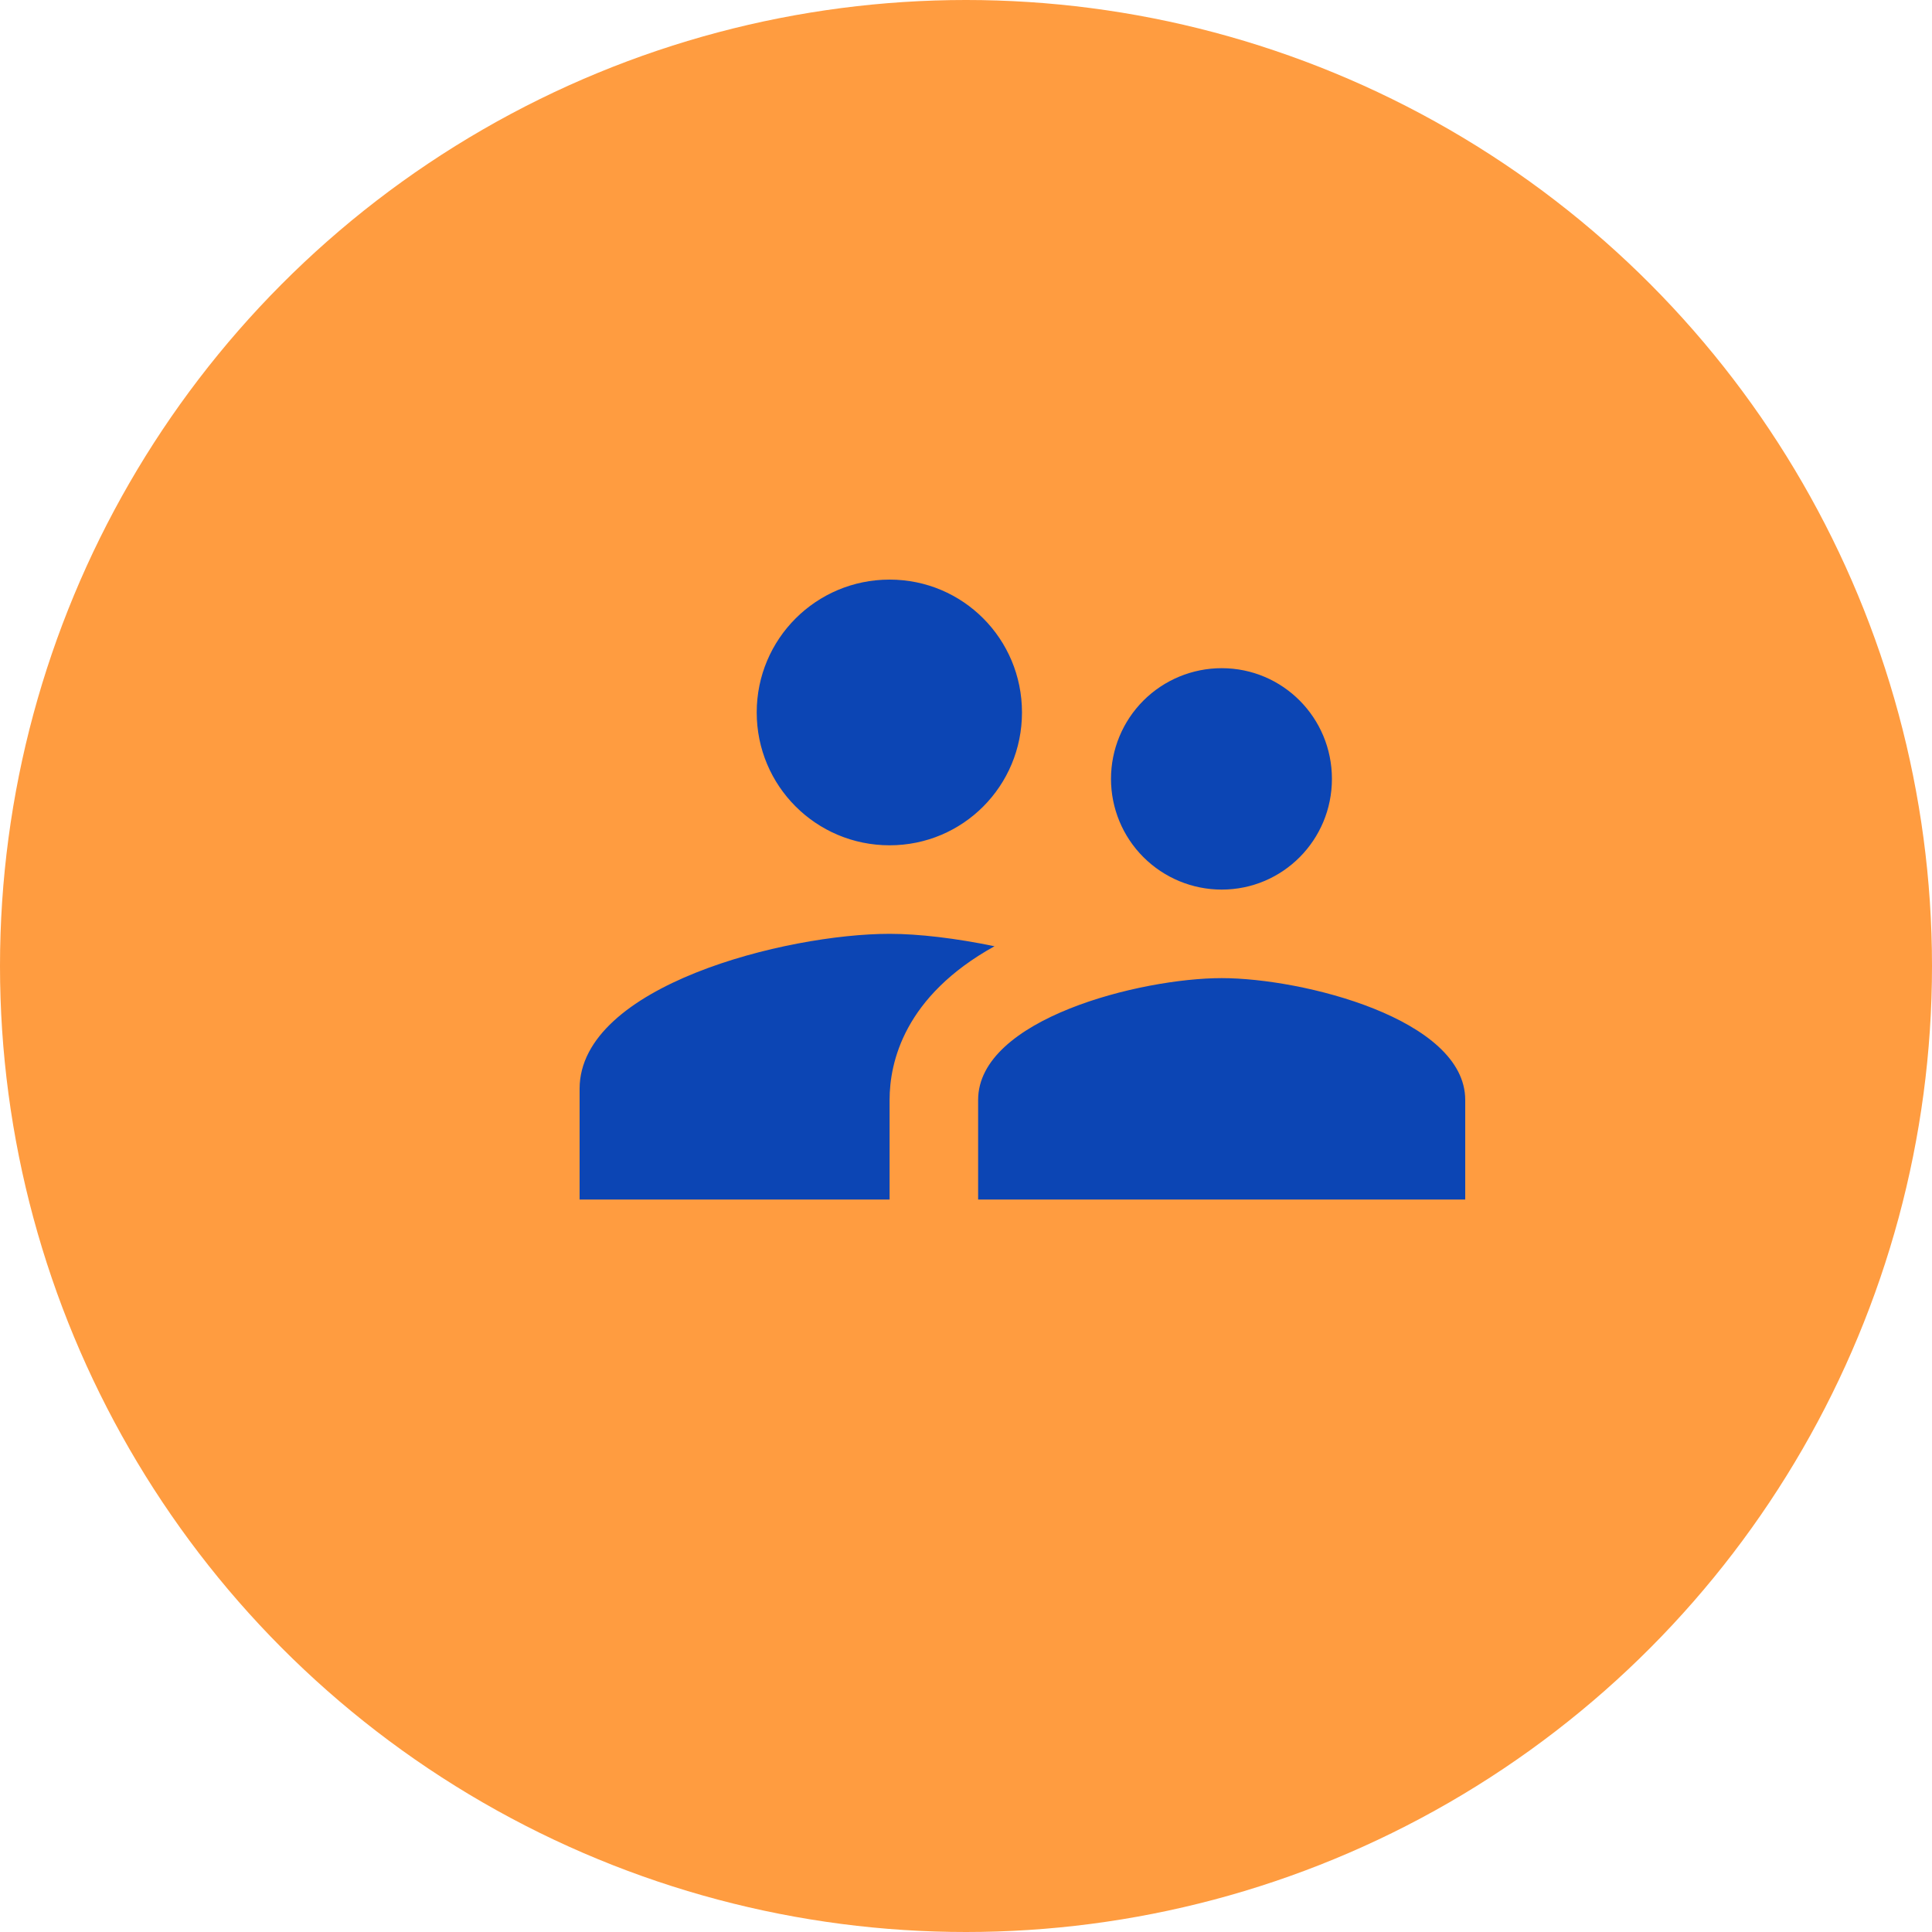 <svg width="40" height="40" viewBox="0 0 40 40" fill="none" xmlns="http://www.w3.org/2000/svg">
<circle cx="20" cy="20" r="20" fill="#FF9C40"/>
<path d="M25.294 18.418C26.559 18.418 27.576 17.391 27.576 16.126C27.576 14.86 26.559 13.834 25.294 13.834C24.686 13.834 24.103 14.075 23.673 14.505C23.243 14.935 23.002 15.518 23.002 16.126C23.002 16.733 23.243 17.317 23.673 17.746C24.103 18.176 24.686 18.418 25.294 18.418ZM18.418 17.501C19.939 17.501 21.159 16.272 21.159 14.75C21.159 13.229 19.939 12 18.418 12C16.896 12 15.667 13.229 15.667 14.75C15.667 16.272 16.896 17.501 18.418 17.501ZM25.294 20.251C23.616 20.251 20.251 21.095 20.251 22.773V24.835H30.336V22.773C30.336 21.095 26.971 20.251 25.294 20.251ZM18.418 19.334C16.282 19.334 12 20.407 12 22.543V24.835H18.418V22.773C18.418 21.993 18.72 20.627 20.59 19.591C19.793 19.426 19.023 19.334 18.418 19.334Z" fill="#0C45B4"/>
</svg>
